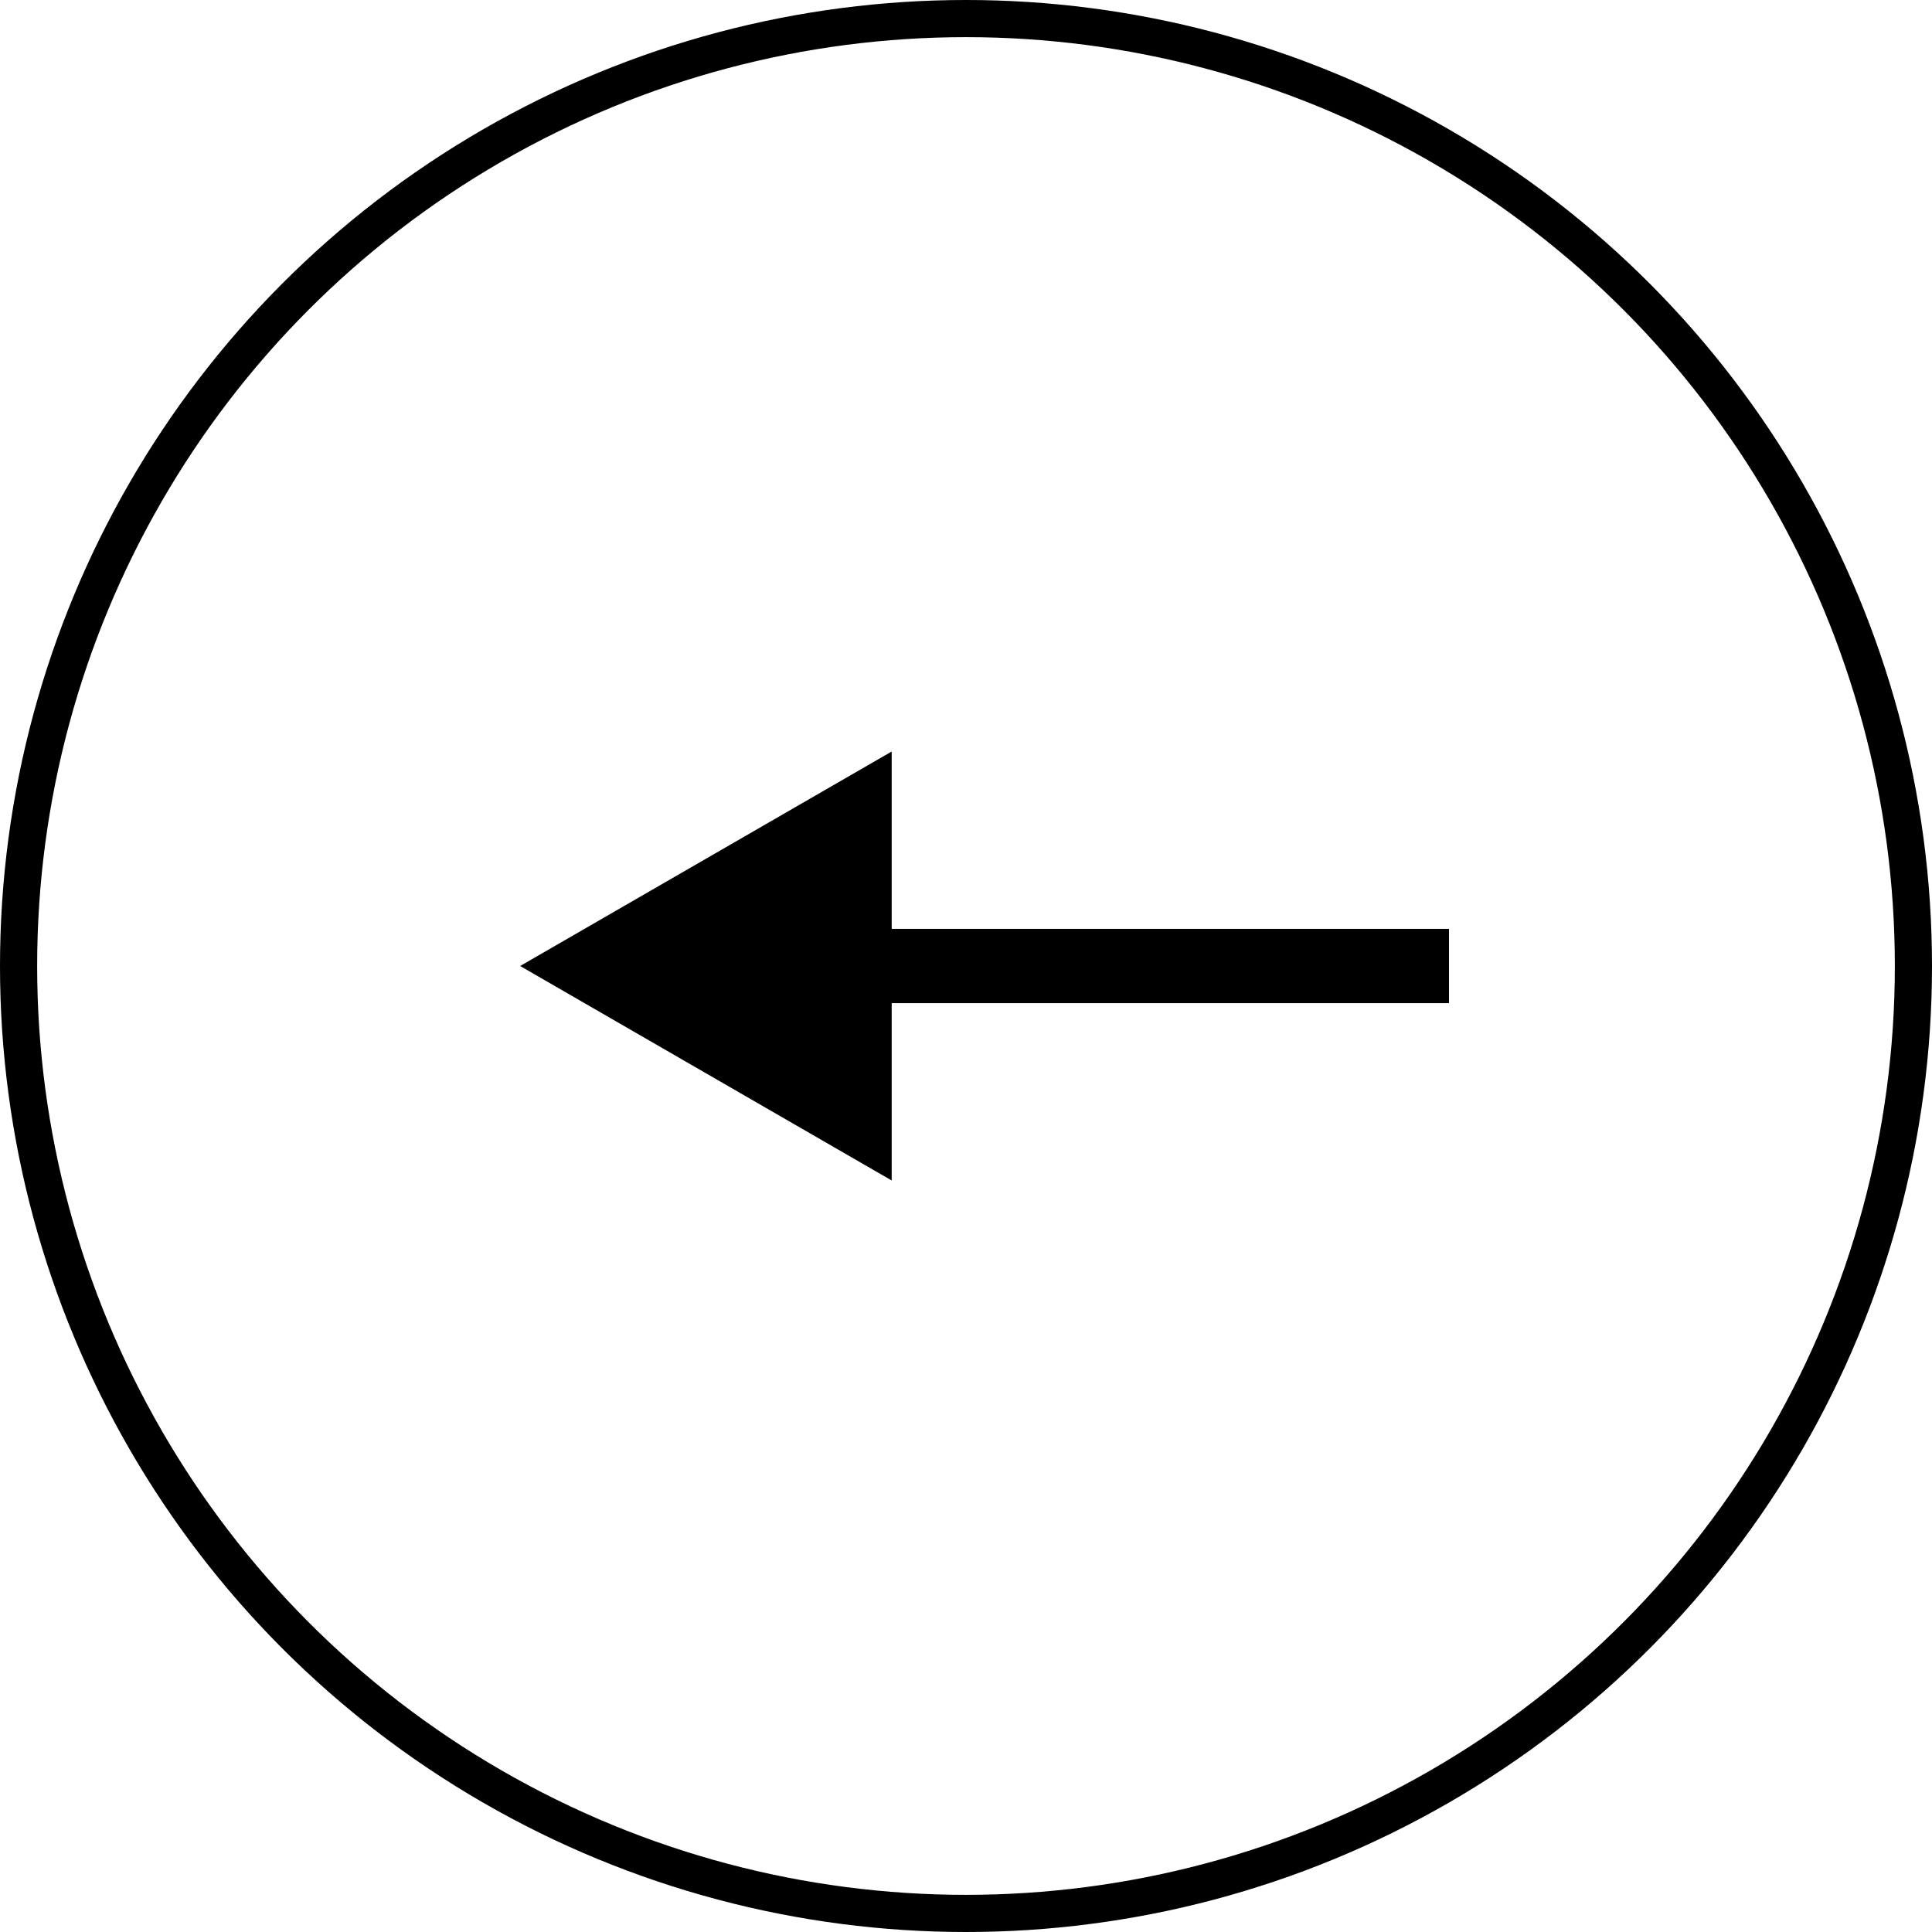 <?xml version="1.0" encoding="UTF-8"?> <svg xmlns="http://www.w3.org/2000/svg" width="52" height="52" viewBox="0 0 52 52" fill="none"> <circle cx="26" cy="26" r="25.5" stroke="black"></circle> <path d="M14 26L24 31.773V20.227L14 26ZM39 25L23 25V27H39V25Z" fill="black"></path> </svg> 